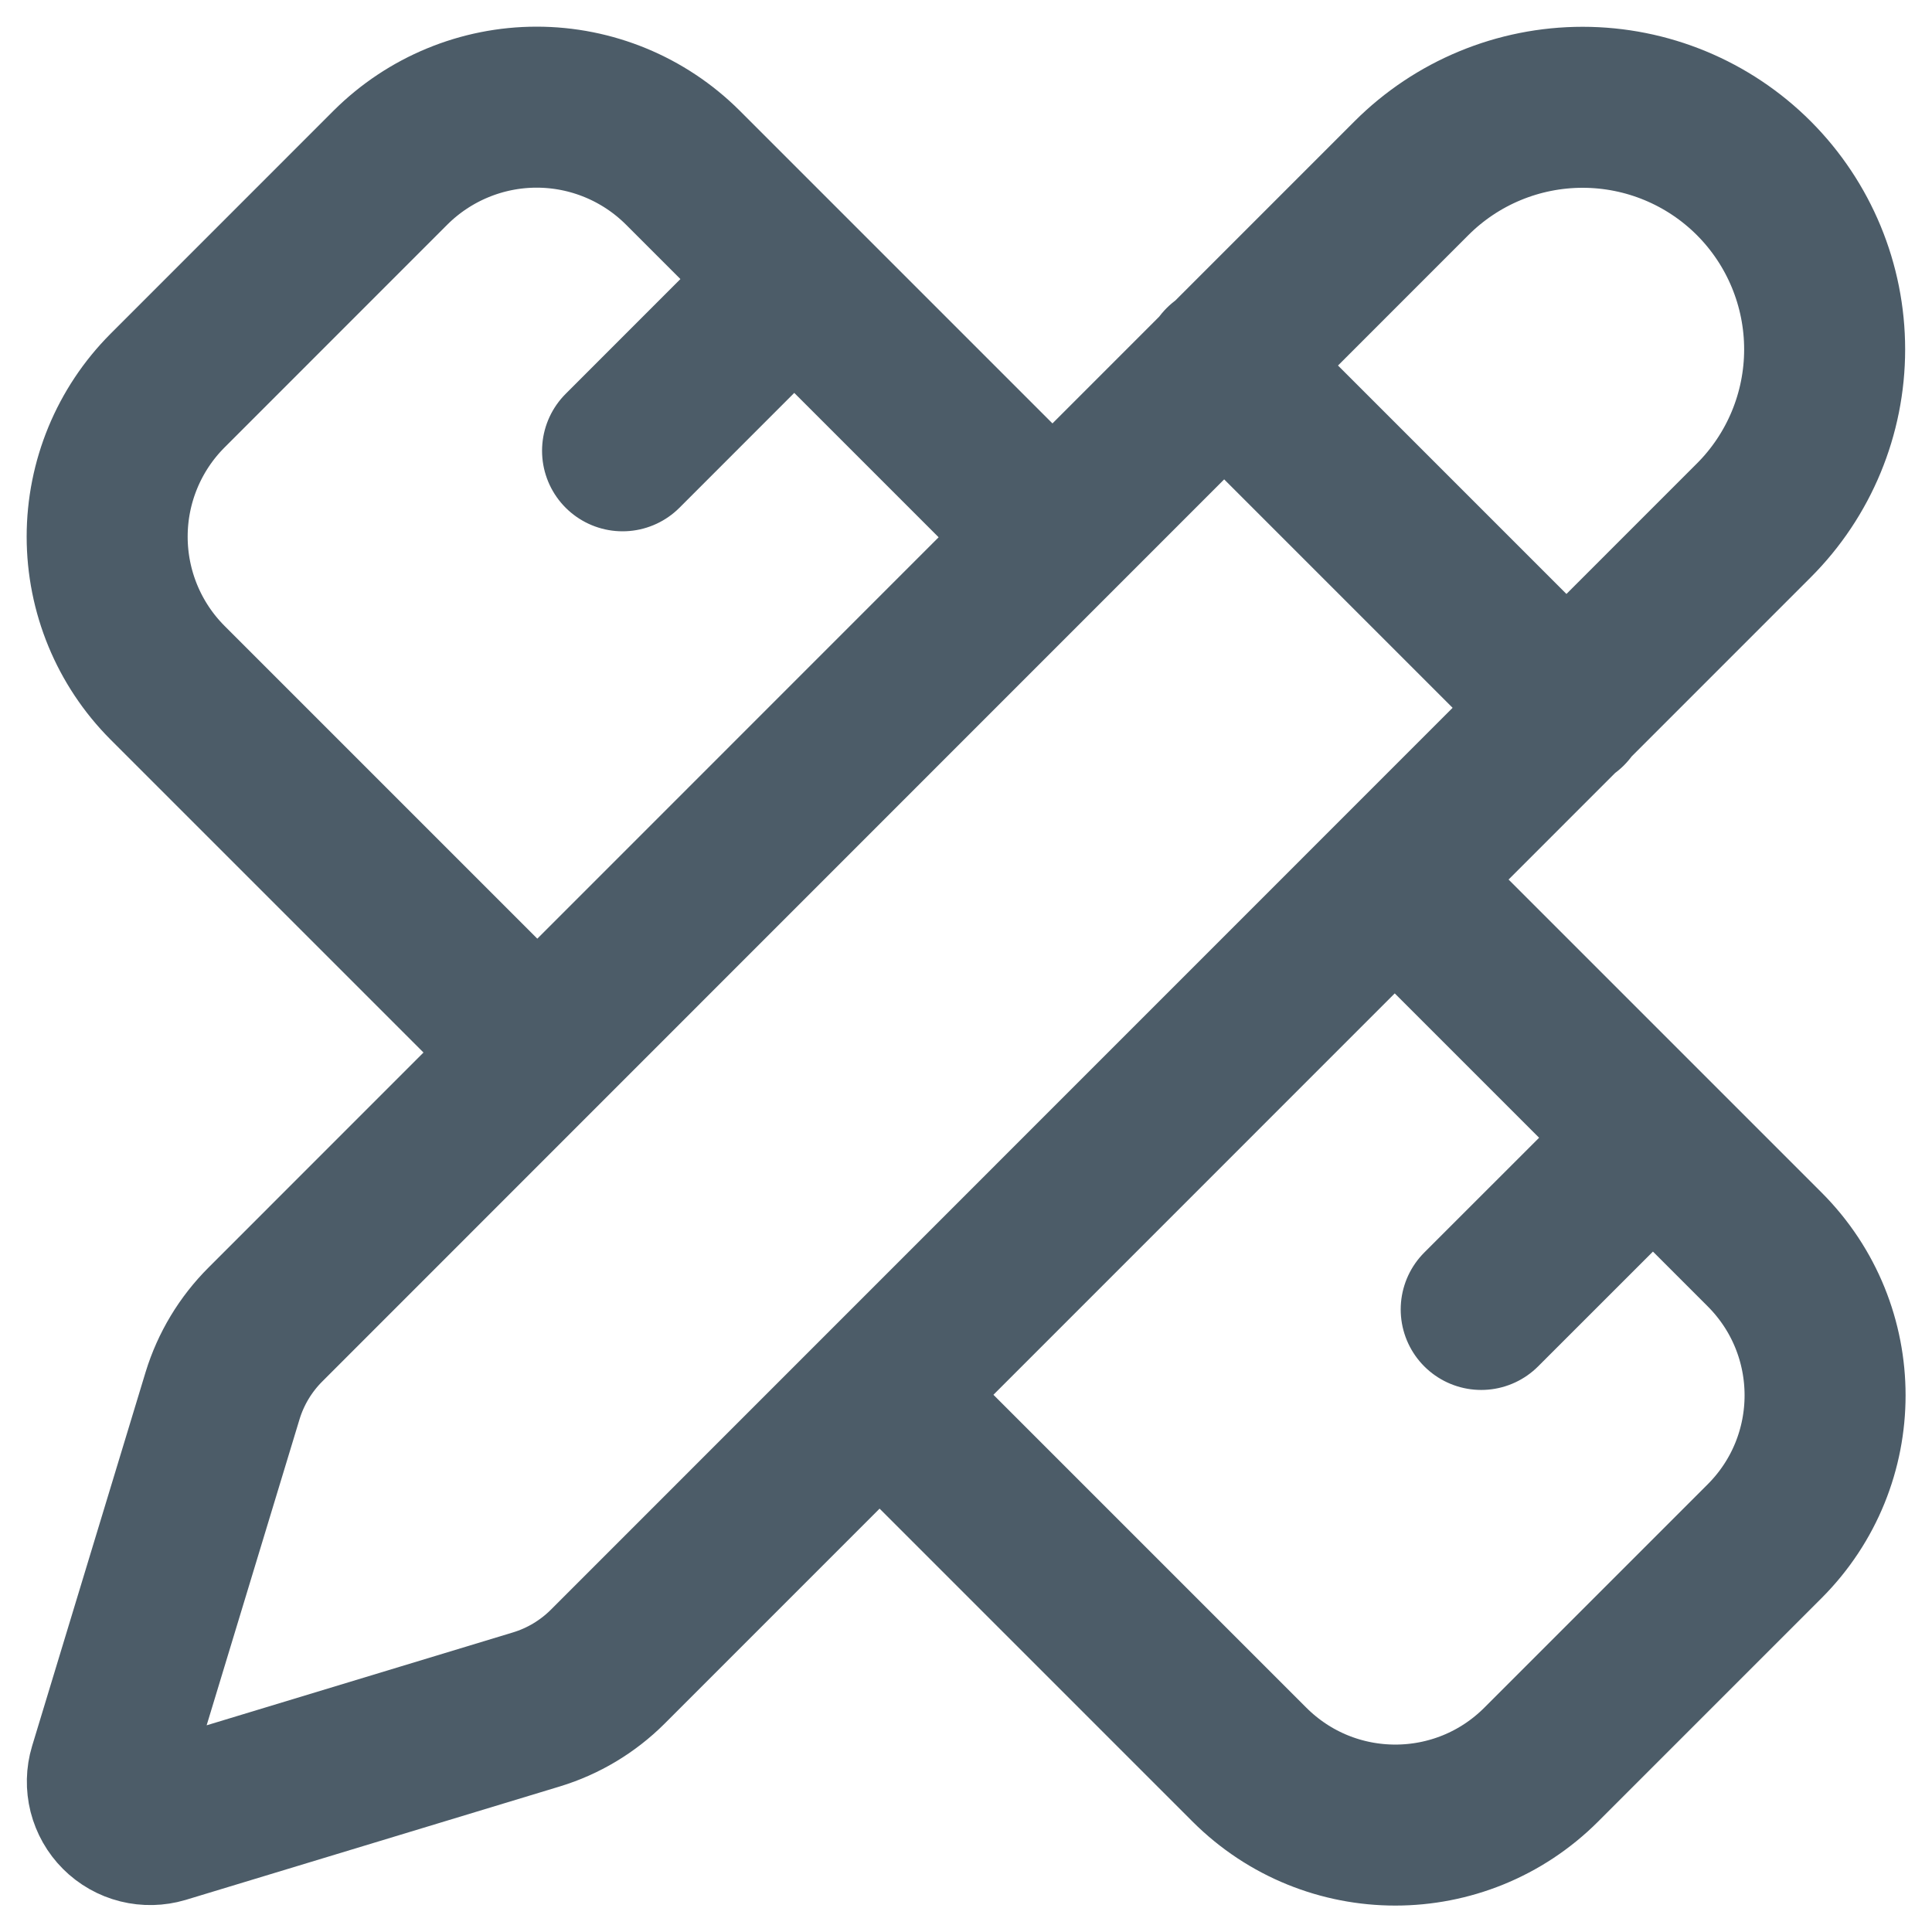 <svg width="30" height="30" viewBox="0 0 30 30" fill="none" xmlns="http://www.w3.org/2000/svg">
<path d="M16.333 8.333L10.6 2.6C9.998 2.001 9.183 1.664 8.333 1.664C7.484 1.664 6.669 2.001 6.066 2.6L2.6 6.067C2 6.669 1.664 7.484 1.664 8.333C1.664 9.183 2 9.998 2.6 10.6L8.333 16.333M9.667 7L12.333 4.333M23 20.333L25.667 17.667M21.667 13.667L27.4 19.4C28.653 20.653 28.653 22.68 27.4 23.933L23.933 27.4C22.68 28.653 20.653 28.653 19.4 27.4L13.667 21.667M19 5.667L24.333 11M27.232 8.082C27.937 7.378 28.333 6.422 28.333 5.425C28.333 4.428 27.937 3.472 27.233 2.767C26.528 2.062 25.572 1.666 24.575 1.666C23.578 1.666 22.622 2.062 21.917 2.767L4.123 20.565C3.813 20.874 3.584 21.254 3.456 21.672L1.695 27.474C1.66 27.59 1.658 27.712 1.687 27.829C1.717 27.946 1.777 28.052 1.862 28.137C1.947 28.222 2.054 28.283 2.171 28.312C2.288 28.341 2.41 28.338 2.525 28.304L8.329 26.544C8.747 26.417 9.127 26.189 9.436 25.881L27.232 8.082Z" stroke="#4C5C68" stroke-width="2.5" stroke-linecap="round" stroke-linejoin="round"/>
</svg>
